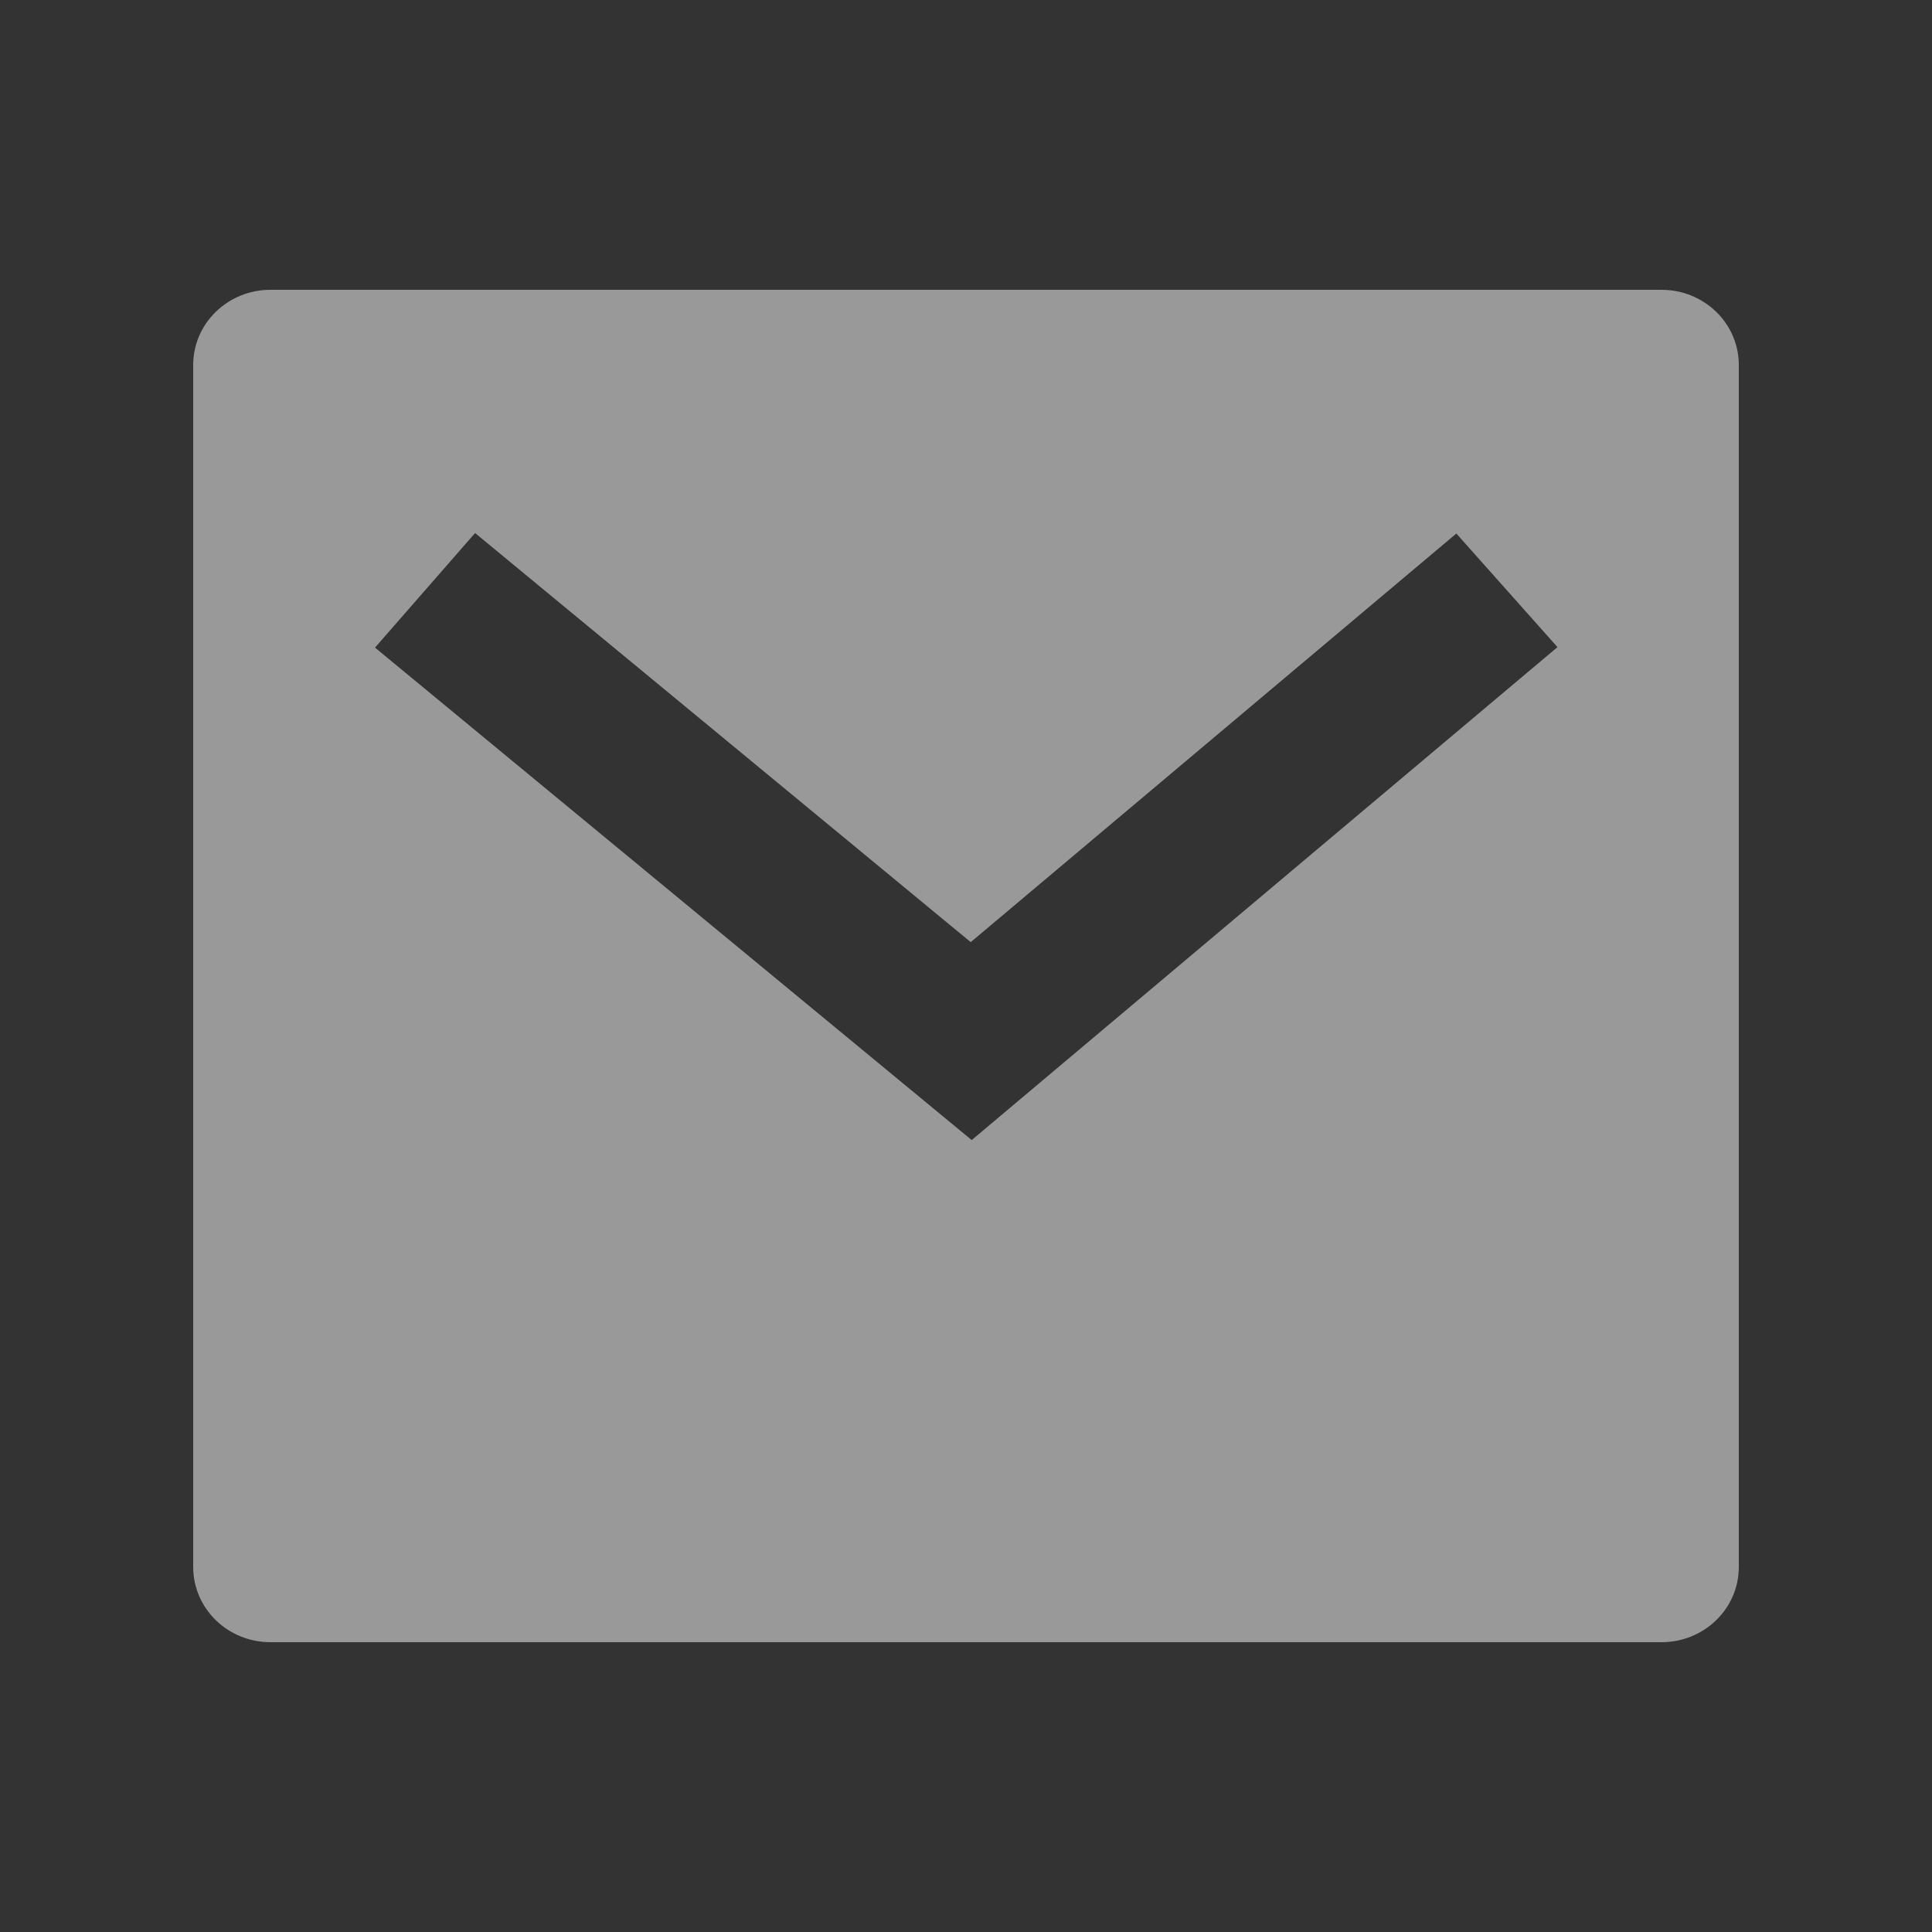 <svg width="20" height="20" viewBox="0 0 20 20" fill="none" xmlns="http://www.w3.org/2000/svg">
<rect x="0" y="0" width="20" height="20" fill="#333333" stroke="none"/>
<g opacity="0.5">
<path d="M2.8 3H17.2C17.642 3 18 3.348 18 3.778V16.222C18 16.652 17.642 17 17.2 17H2.8C2.358 17 2 16.652 2 16.222V3.778C2 3.348 2.358 3 2.8 3ZM10.049 9.753L4.918 5.518L3.882 6.704L10.059 11.802L16.123 6.699L15.076 5.523L10.049 9.753Z" fill="white"/>
</g>
</svg>
